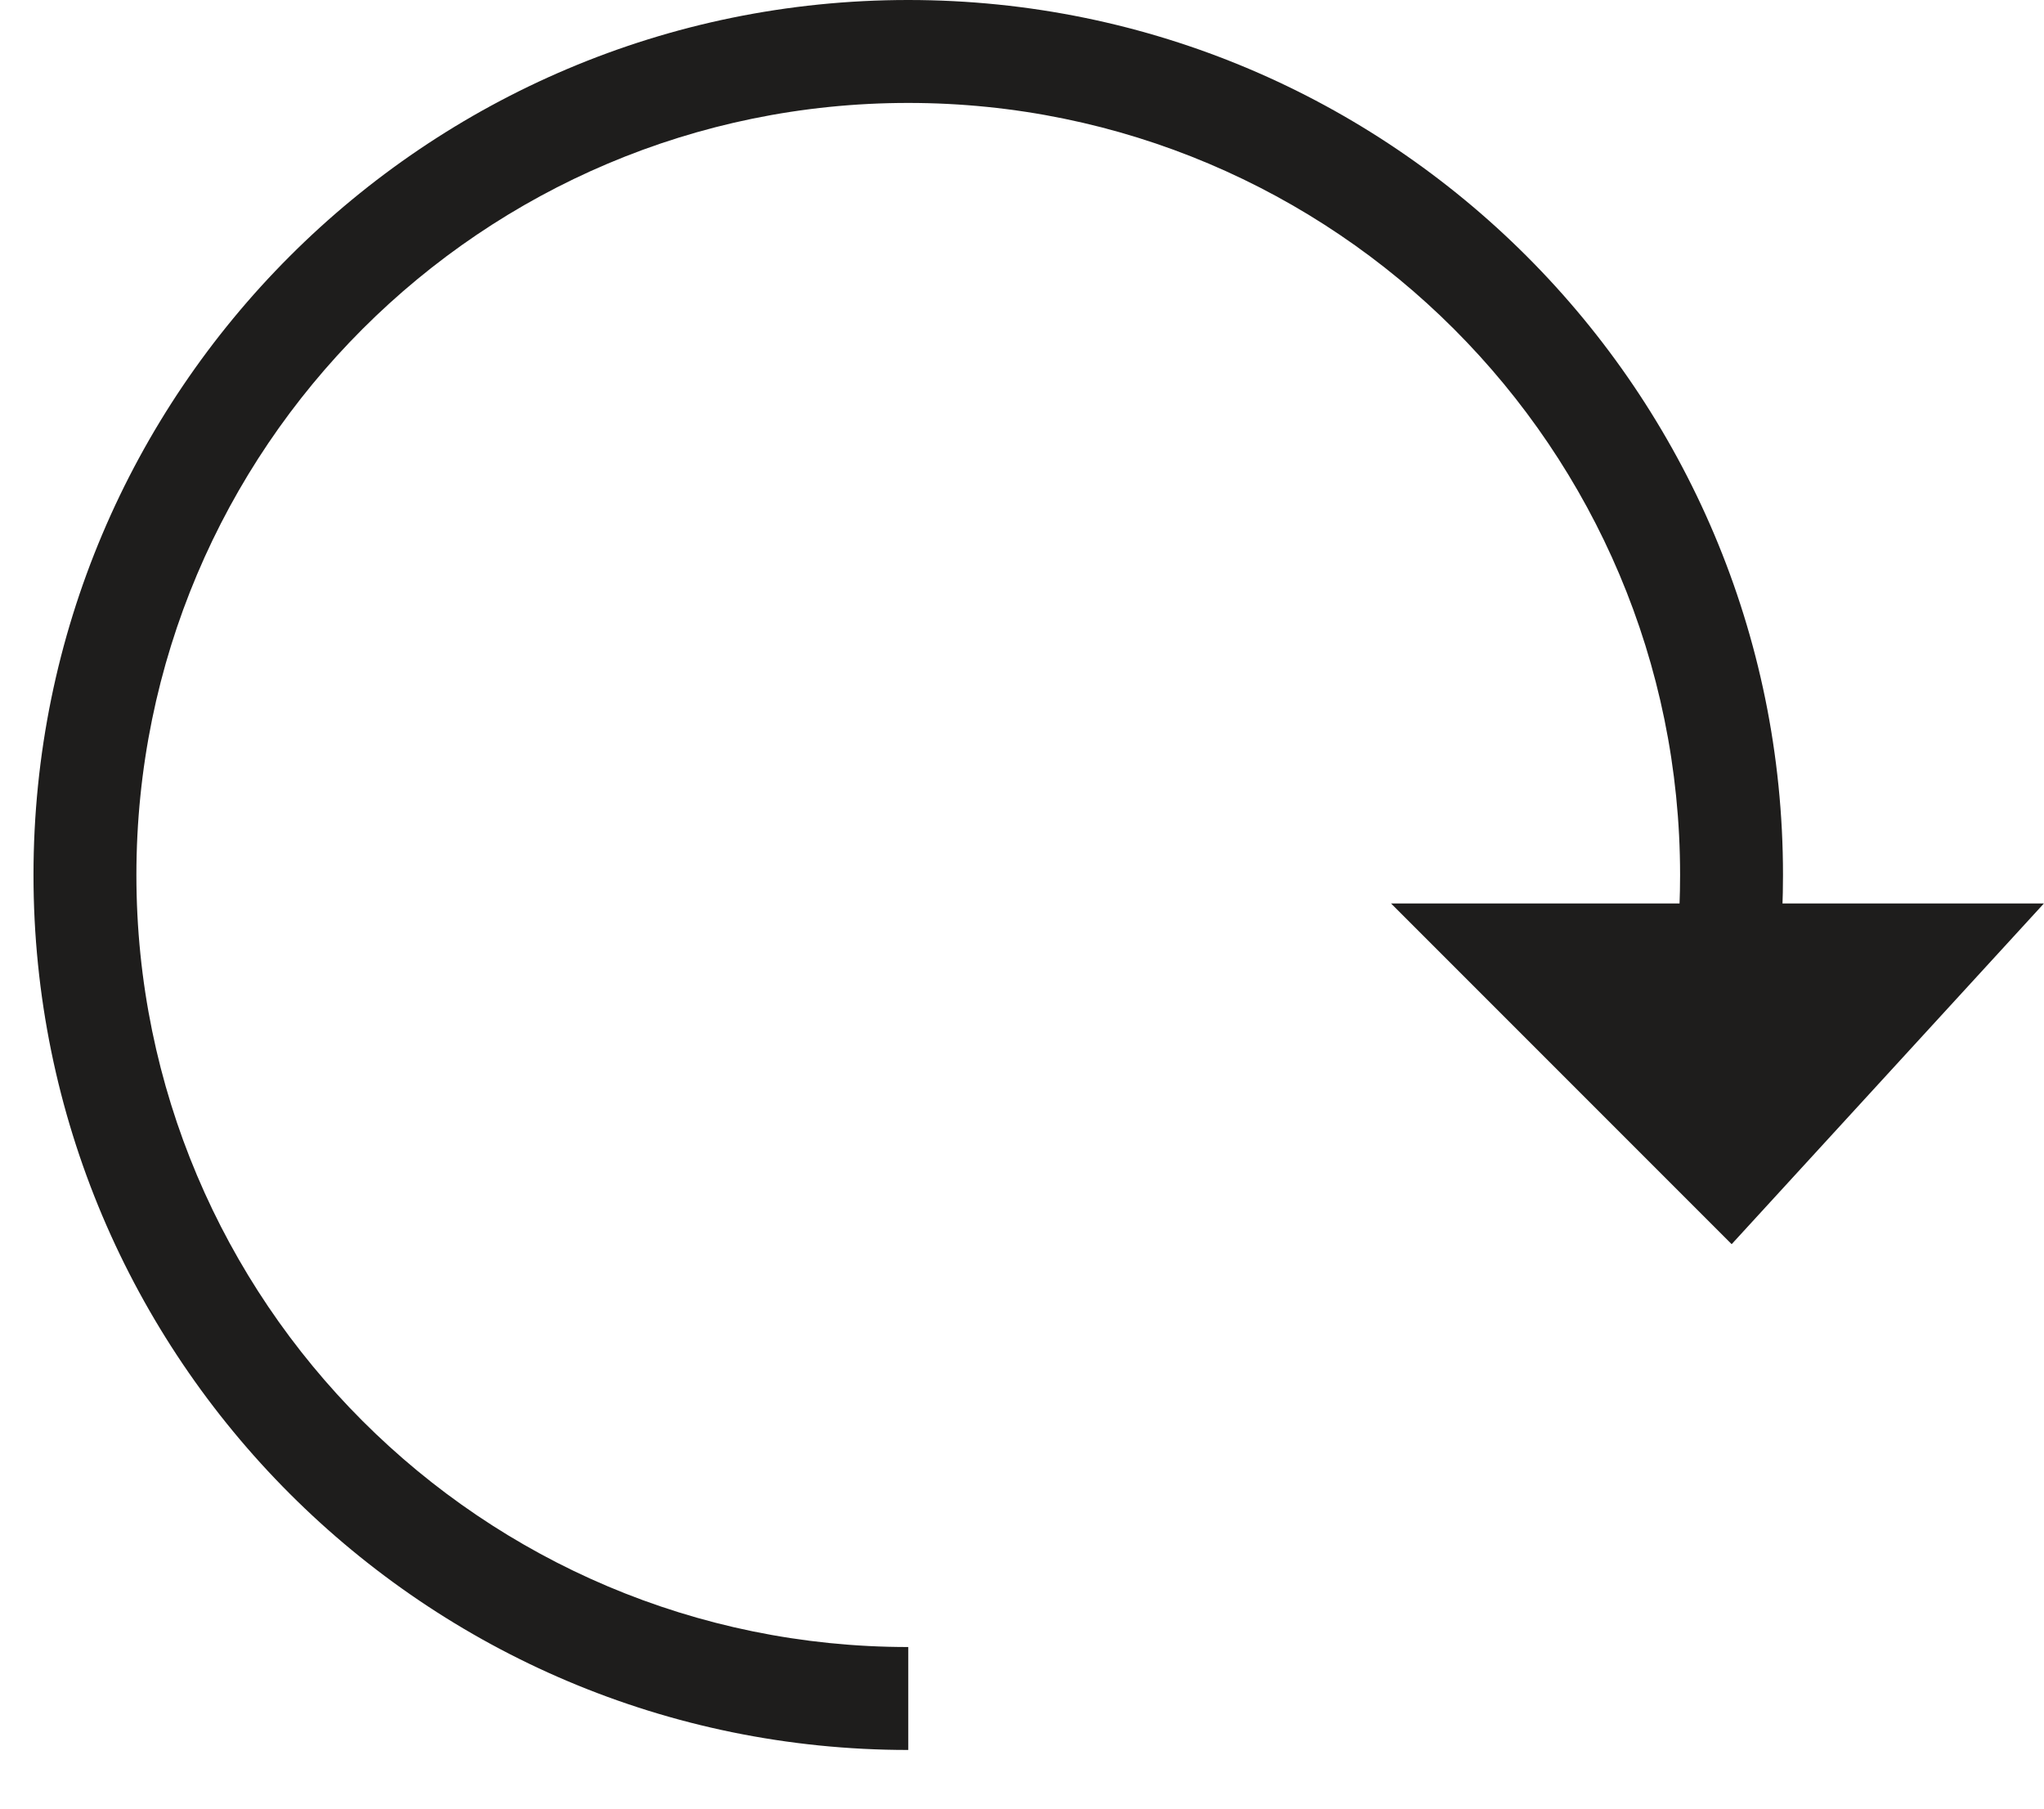 <?xml version="1.0" encoding="UTF-8"?> <svg xmlns="http://www.w3.org/2000/svg" width="26" height="23" viewBox="0 0 26 23" fill="none"> <path fill-rule="evenodd" clip-rule="evenodd" d="M11.553 1.309C6.131 1.309 1.735 5.705 1.735 11.127C1.735 16.549 6.131 20.945 11.553 20.945V22.254C5.408 22.254 0.426 17.272 0.426 11.127C0.426 4.982 5.408 0 11.553 0C17.698 0 22.68 4.982 22.68 11.127C22.68 12.331 22.488 13.492 22.134 14.58L20.889 14.174C21.202 13.216 21.371 12.192 21.371 11.127C21.371 5.705 16.975 1.309 11.553 1.309Z" fill="#1E1D1C"></path> <path d="M22.027 15.822L17.694 11.489H25.999L22.027 15.822Z" fill="#1E1D1C"></path> </svg> 